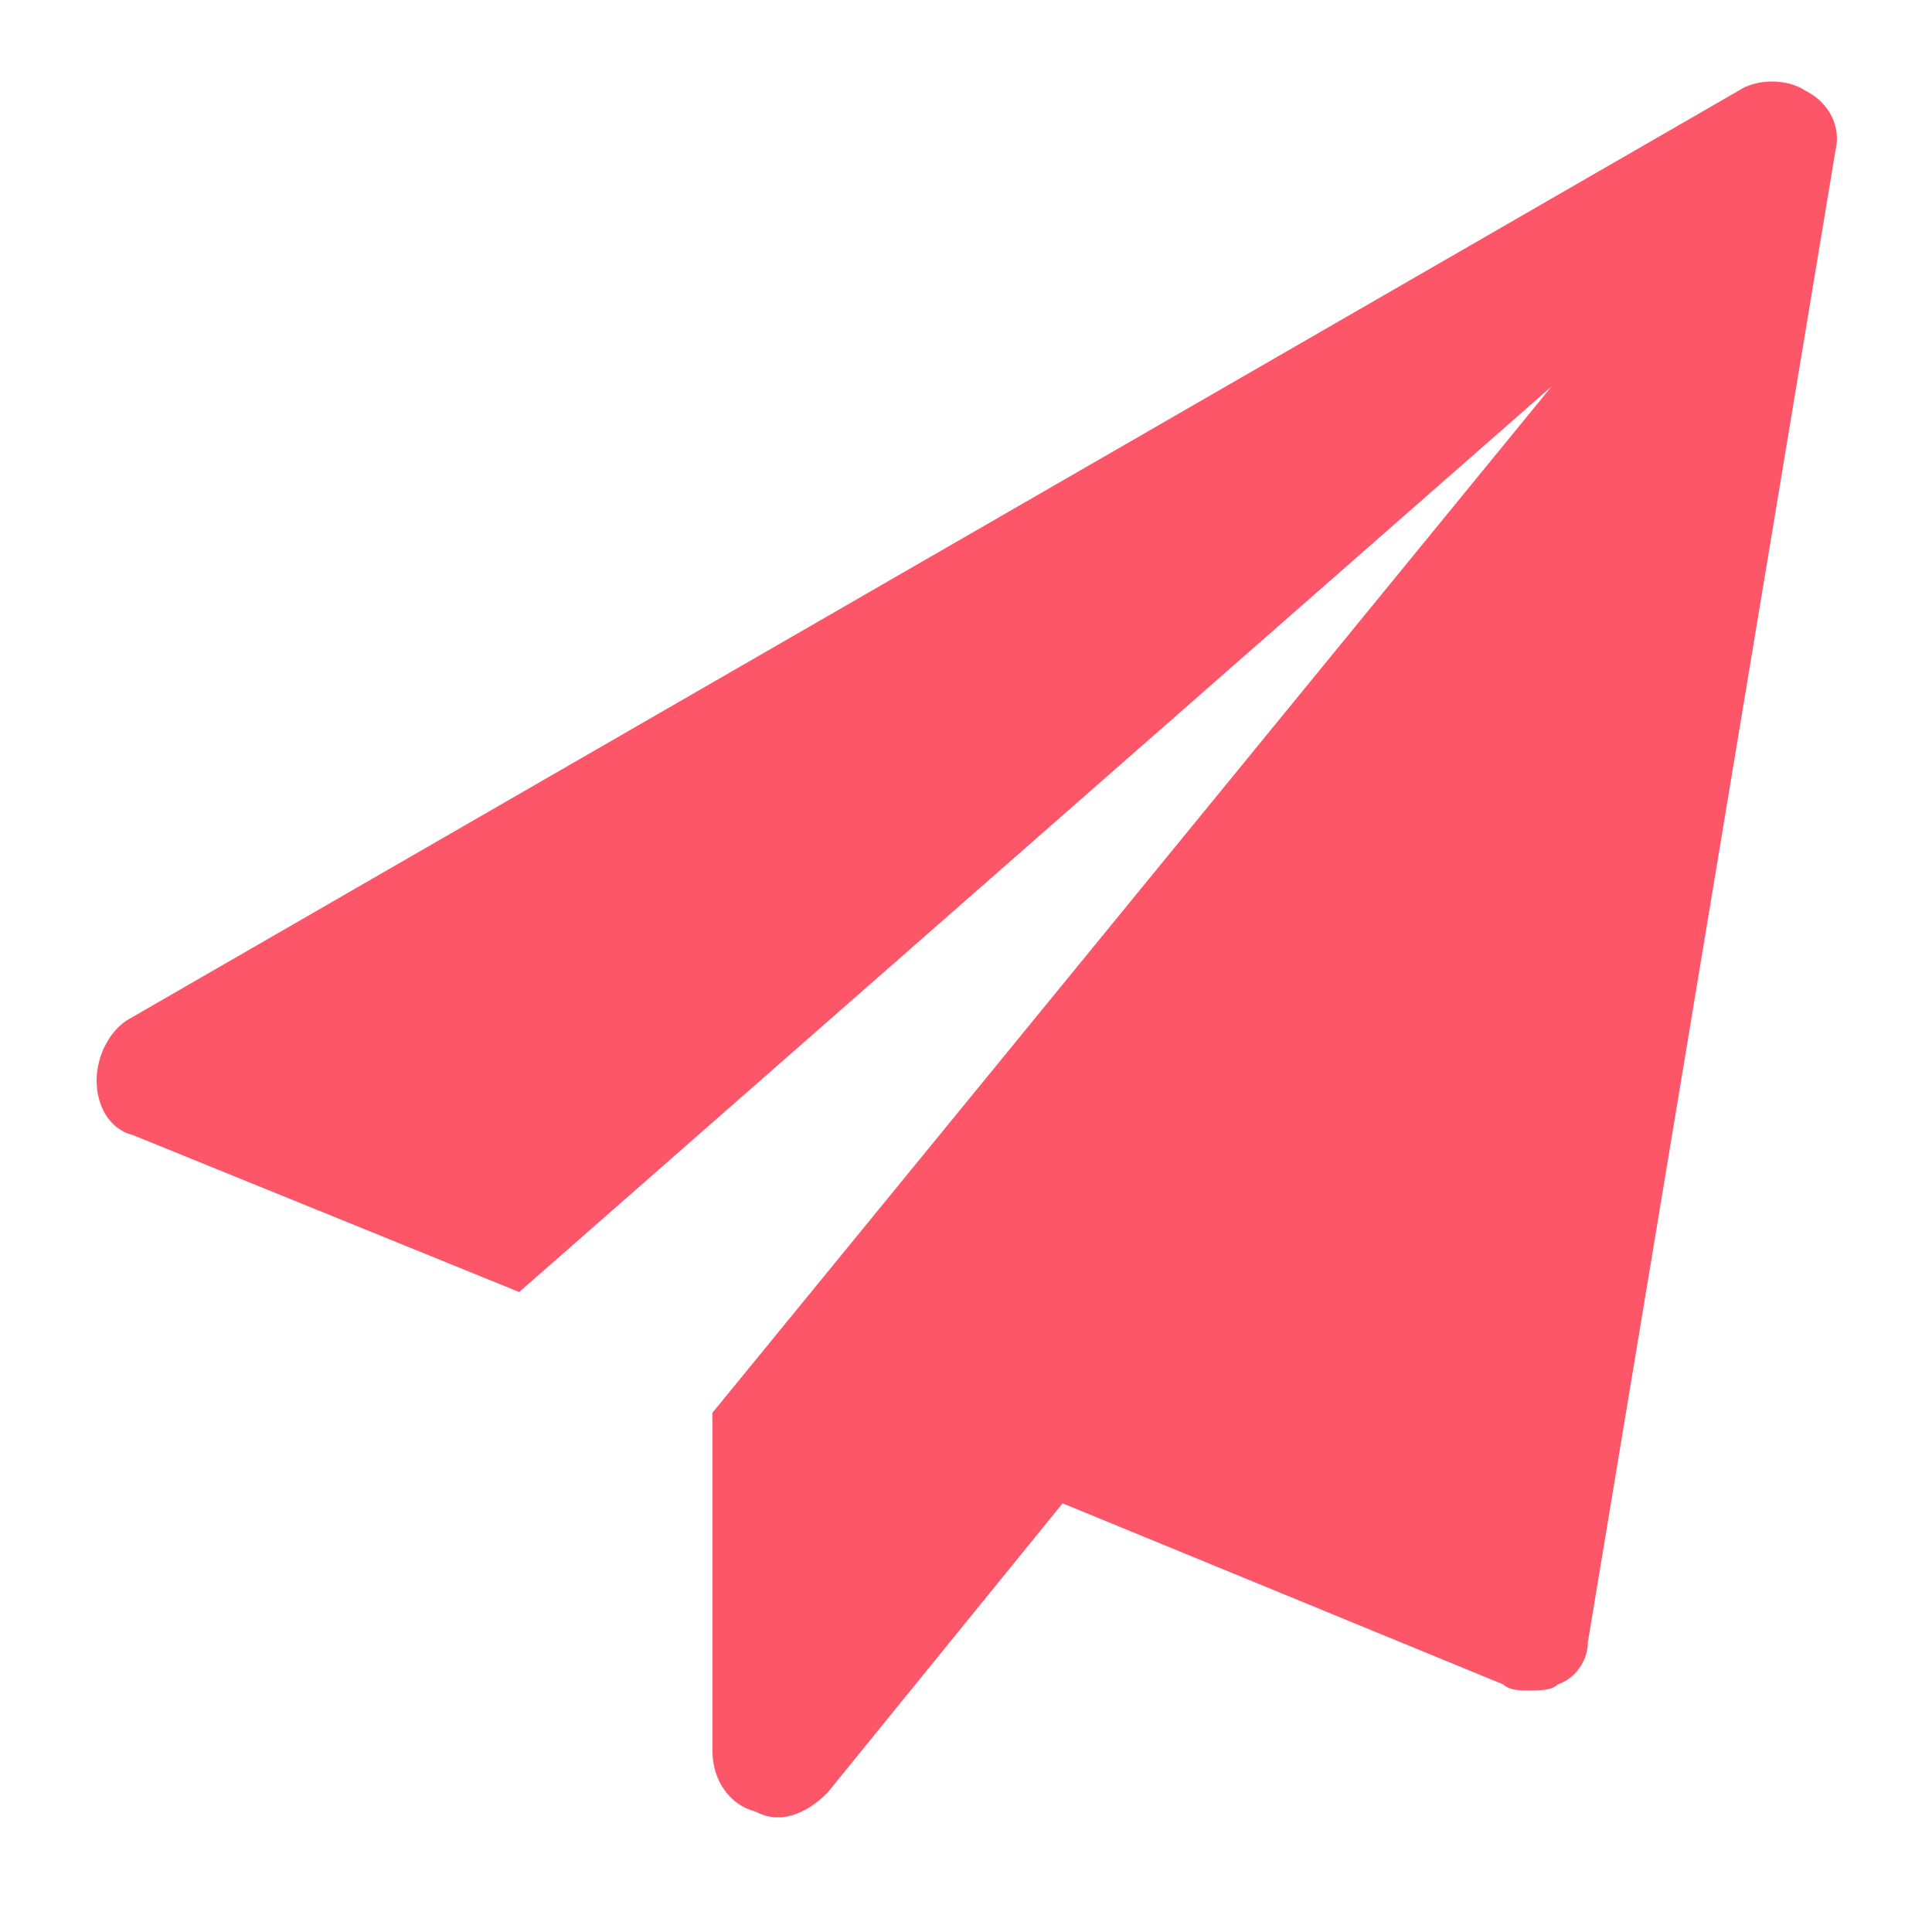 <?xml version="1.0" standalone="no"?><!DOCTYPE svg PUBLIC "-//W3C//DTD SVG 1.1//EN" "http://www.w3.org/Graphics/SVG/1.1/DTD/svg11.dtd"><svg t="1761657492583" class="icon" viewBox="0 0 1024 1024" version="1.1" xmlns="http://www.w3.org/2000/svg" p-id="19847" xmlns:xlink="http://www.w3.org/1999/xlink" width="200" height="200"><path d="M972.8 80l-131.2 790.4c0 9.6-6.4 19.2-16 22.4-3.2 3.2-9.6 3.2-16 3.2-3.2 0-9.6 0-12.8-3.2l-233.6-96-124.8 153.6c-6.4 6.4-16 12.8-25.6 12.8-3.2 0-6.4 0-12.8-3.2-12.8-3.2-22.4-16-22.4-32v-179.2l444.8-544-547.2 480-204.8-83.2c-12.8-3.2-19.2-16-19.2-28.8s6.4-25.6 16-32L921.6 48c9.6-6.4 25.6-6.4 35.2 0 12.8 6.4 19.2 19.2 16 32z" fill="#FE5669" p-id="19848"></path></svg>
